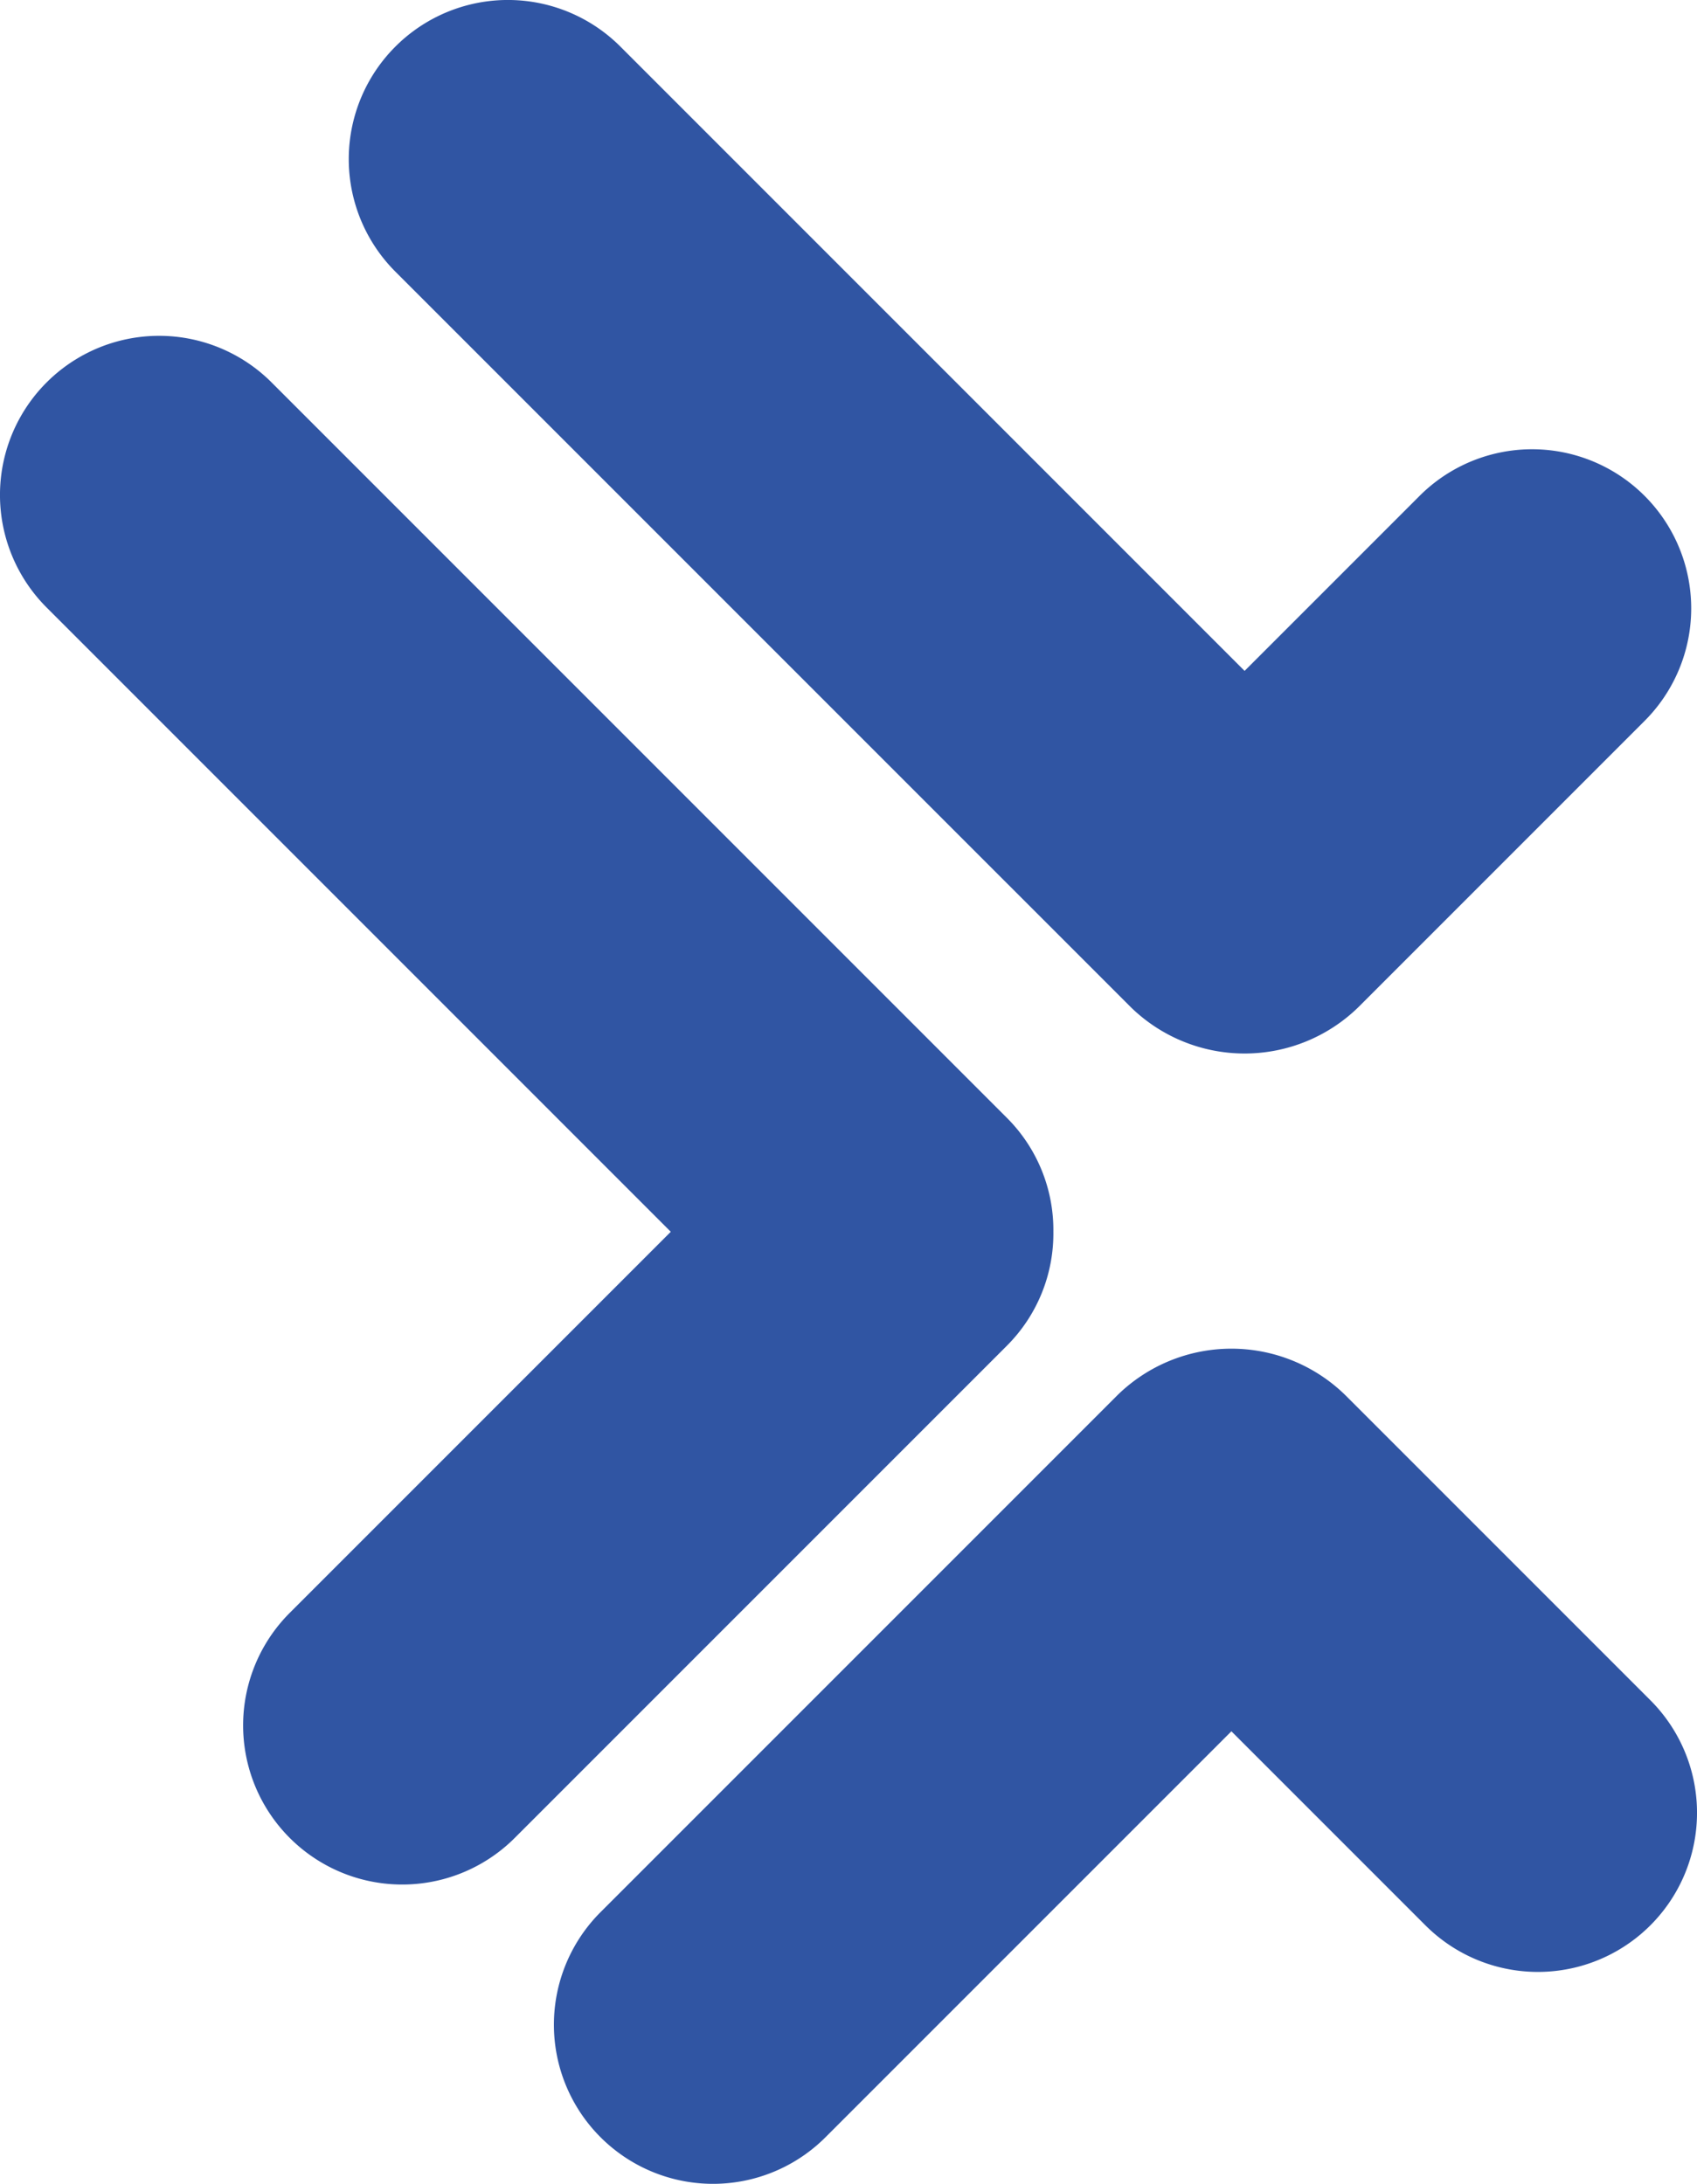 <svg id="Layer_1" data-name="Layer 1" xmlns="http://www.w3.org/2000/svg" viewBox="0 0 917.43 1180.46"><defs><style>.cls-1{fill:#3055a3;}</style></defs><path class="cls-1" d="M827.21,629.29a88.06,88.06,0,0,0,123.28,0L1105.1,474.67a86,86,0,0,0,0-121.64h0a86,86,0,0,0-121.64,0l-94.61,94.61L551.4,110.18a86,86,0,0,0-121.65,0h0a86,86,0,0,0,0,121.65Z" transform="translate(-216 -84.99)"/><path class="cls-1" d="M785.47,750.82a85.73,85.73,0,0,0-25.17-61.63L362.83,291.72a86,86,0,0,0-121.64,0h0a86,86,0,0,0,0,121.64L578.64,750.82l-206,206a86,86,0,0,0,0,121.65h0a86,86,0,0,0,121.64,0l266-266A85.74,85.74,0,0,0,785.47,750.82Z" transform="translate(-216 -84.99)"/><path class="cls-1" d="M1108.24,1004.06,943.36,839.18a88.06,88.06,0,0,0-123.28,0L540.65,1118.61a86,86,0,0,0,0,121.64h0a86,86,0,0,0,121.65,0l219.42-219.42L986.59,1125.7a86,86,0,0,0,121.65,0h0A86,86,0,0,0,1108.24,1004.06Z" transform="translate(-216 -84.99)"/></svg>